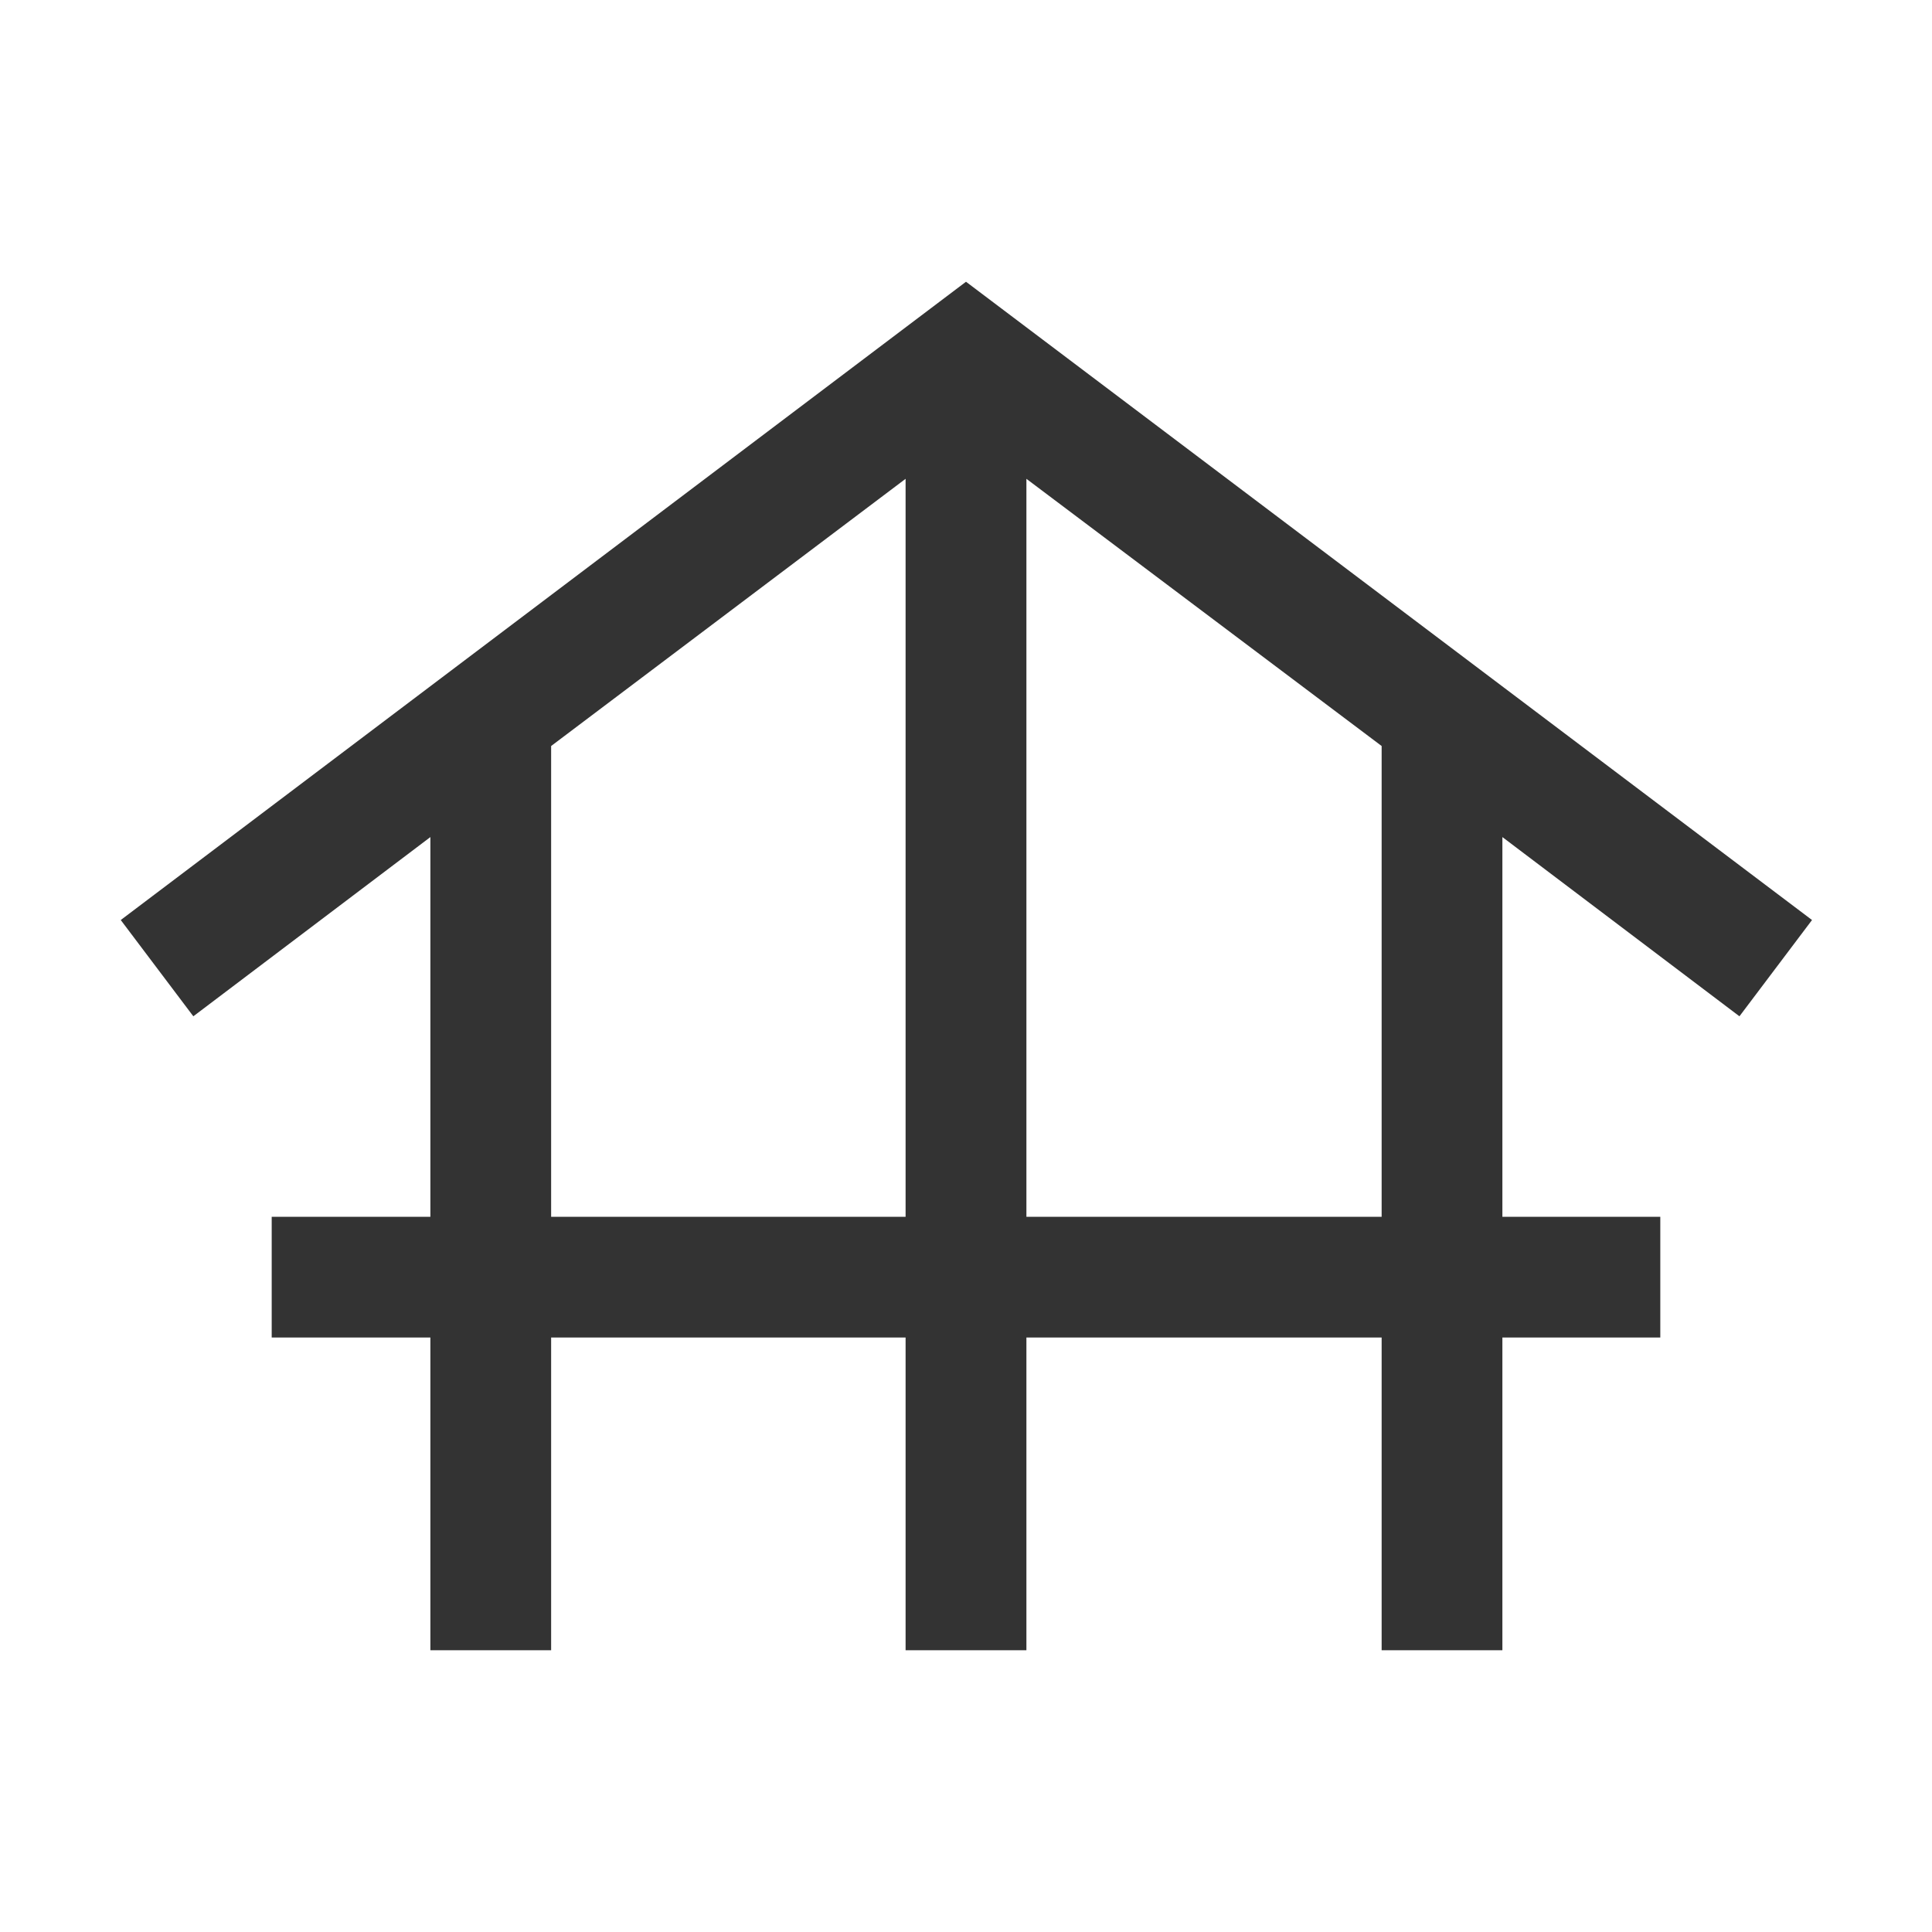 <svg width="30" height="30" viewBox="0 0 30 30" fill="none" xmlns="http://www.w3.org/2000/svg">
<path d="M6.683 25.625V20.769H4.219V18.894H6.683V12.998L3.002 15.781L1.875 14.286L15 4.375L28.137 14.286L27.01 15.781L23.329 12.998V18.894H25.781V20.769H23.329V25.625H21.454V20.769H15.938V25.625H14.062V20.769H8.558V25.625H6.683ZM8.558 18.894H14.062V7.435L8.558 11.584V18.894ZM15.938 18.894H21.454V11.584L15.938 7.435V18.894Z" fill="#333333"/>
</svg>

